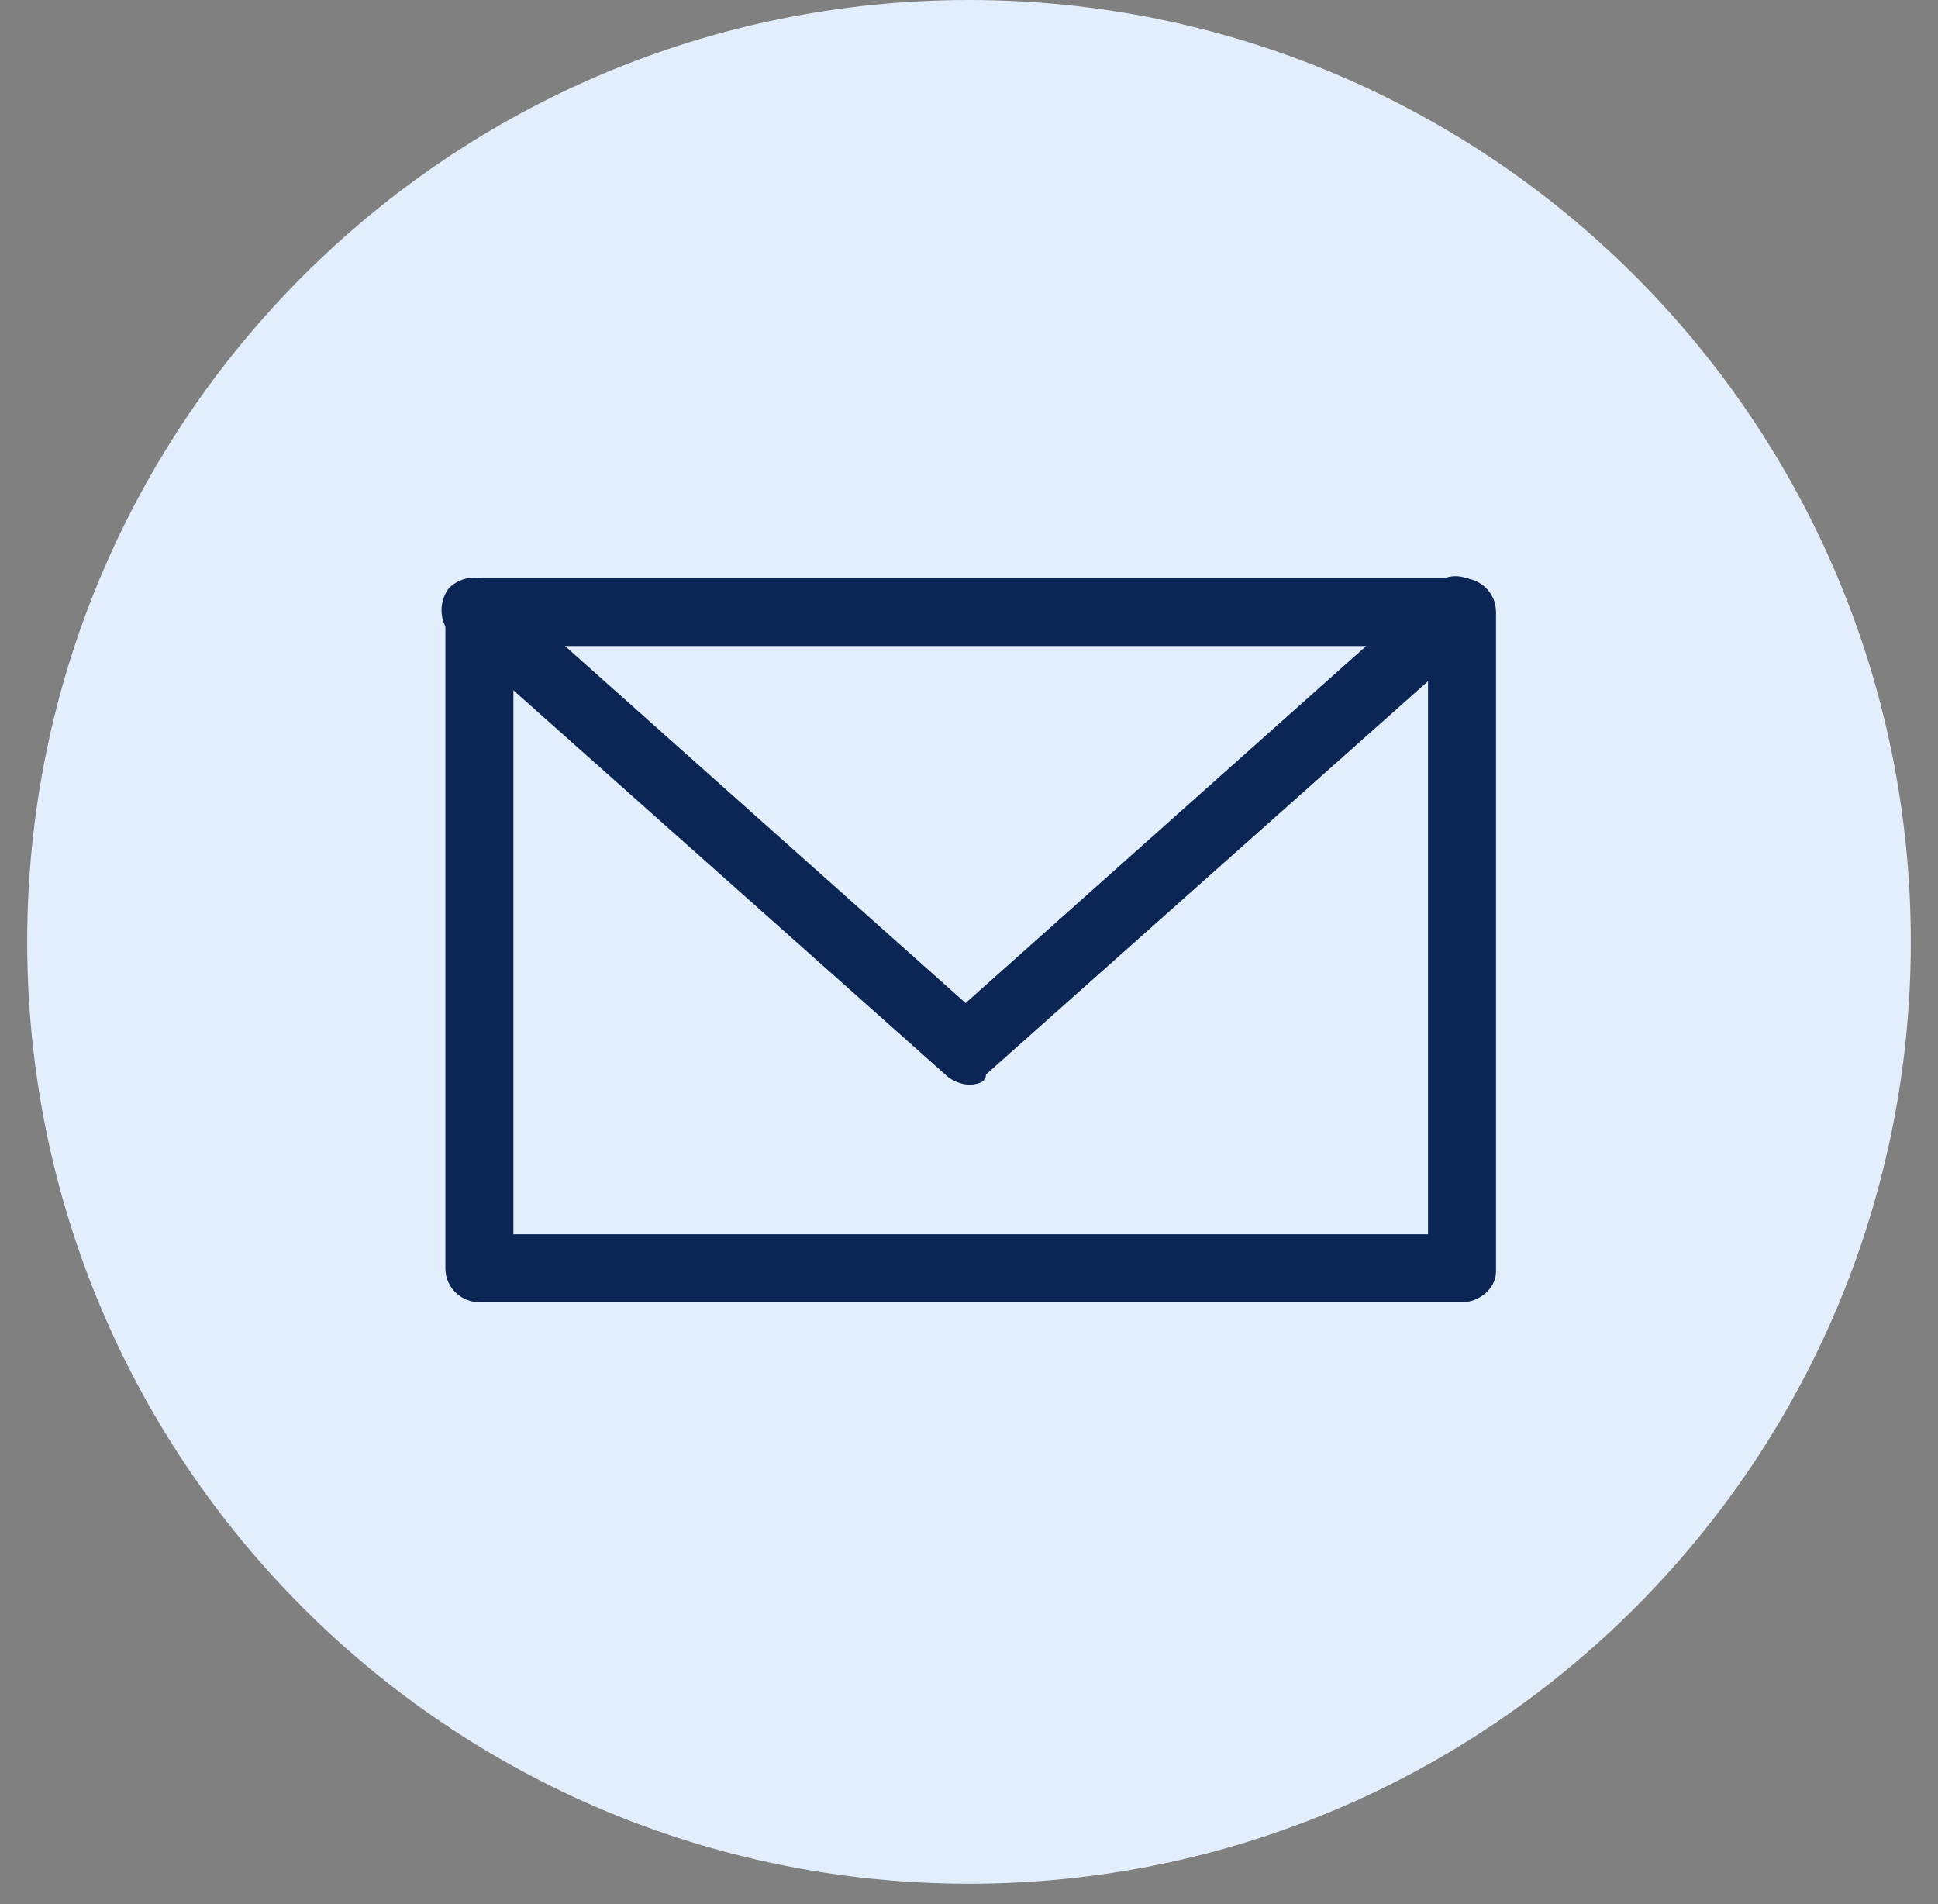 <svg width="57" height="56" viewBox="0 0 57 56" fill="none" xmlns="http://www.w3.org/2000/svg">
<rect x="0" y="0" width="57" height="56" fill="#808080" stroke="none"/>
<path d="M28.5 55.4C43.798 55.4 56.2 42.998 56.2 27.7C56.2 12.402 43.798 1.52588e-05 28.5 1.52588e-05C13.202 1.52588e-05 0.8 12.402 0.8 27.7C0.8 42.998 13.202 55.4 28.5 55.4Z" fill="#E3EEFC"/>
<path d="M43 38.3H14.1C13.6 38.3 13.1 37.9 13.1 37.3V18C13.1 17.5 13.5 17 14.1 17H43C43.5 17 44 17.4 44 18V37.4C44 37.9 43.5 38.3 43 38.3ZM15.1 36.3H42V19H15.1V36.3Z" fill="#0B2654"/>
<path d="M28.5 31.9C28.3 31.9 28 31.8 27.8 31.6L13.3 18.7C12.9 18.3 12.9 17.7 13.2 17.3C13.6 16.9 14.2 16.9 14.6 17.2L28.4 29.5L42.2 17.2C42.6 16.8 43.2 16.9 43.6 17.3C44 17.7 43.9 18.3 43.5 18.7L29 31.6C29 31.8 28.8 31.9 28.5 31.9Z" fill="#0B2654"/>
</svg>
